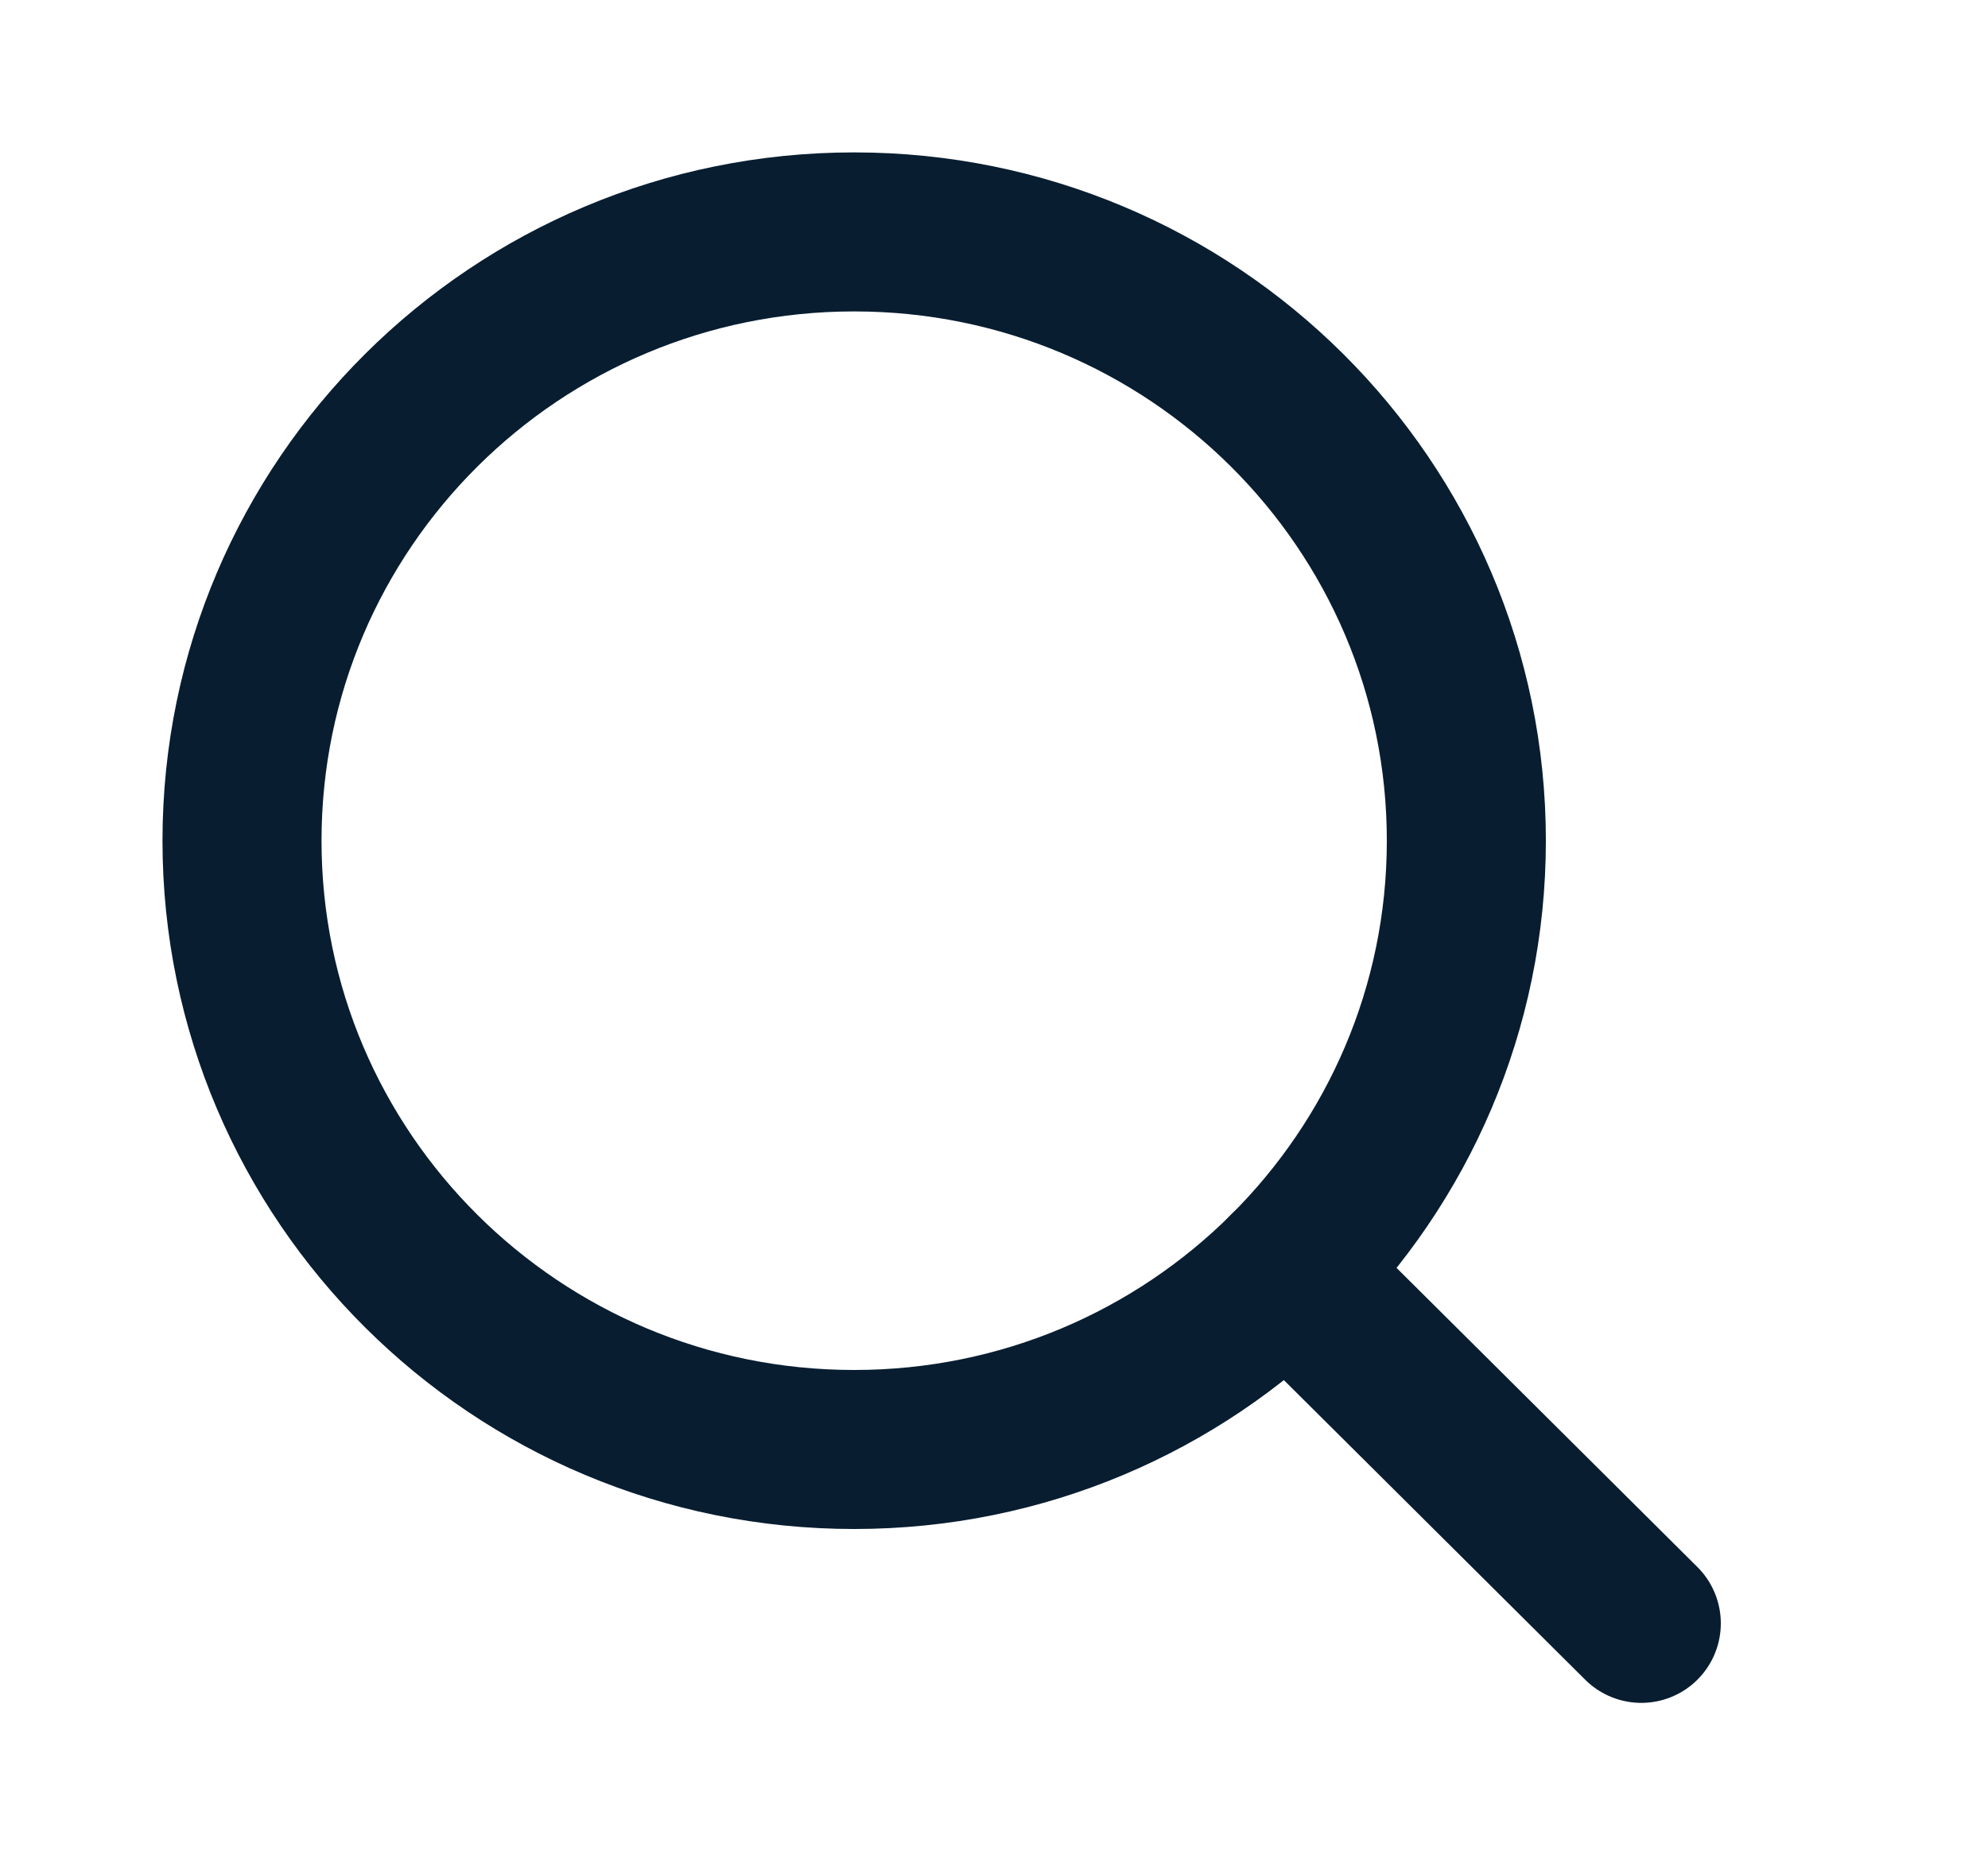 <svg width="15" height="14" viewBox="0 0 15 14" fill="none" xmlns="http://www.w3.org/2000/svg">
<path d="M6.445 10.938C8.996 10.938 11.064 8.881 11.064 6.344C11.064 3.807 8.996 1.75 6.445 1.75C3.894 1.75 1.826 3.807 1.826 6.344C1.826 8.881 3.894 10.938 6.445 10.938Z" stroke="#081D30" stroke-width="1.2" stroke-linecap="round" stroke-linejoin="round"/>
<path d="M9.711 9.592L12.384 12.25" stroke="#081D30" stroke-width="1.2" stroke-linecap="round" stroke-linejoin="round"/>
</svg>

